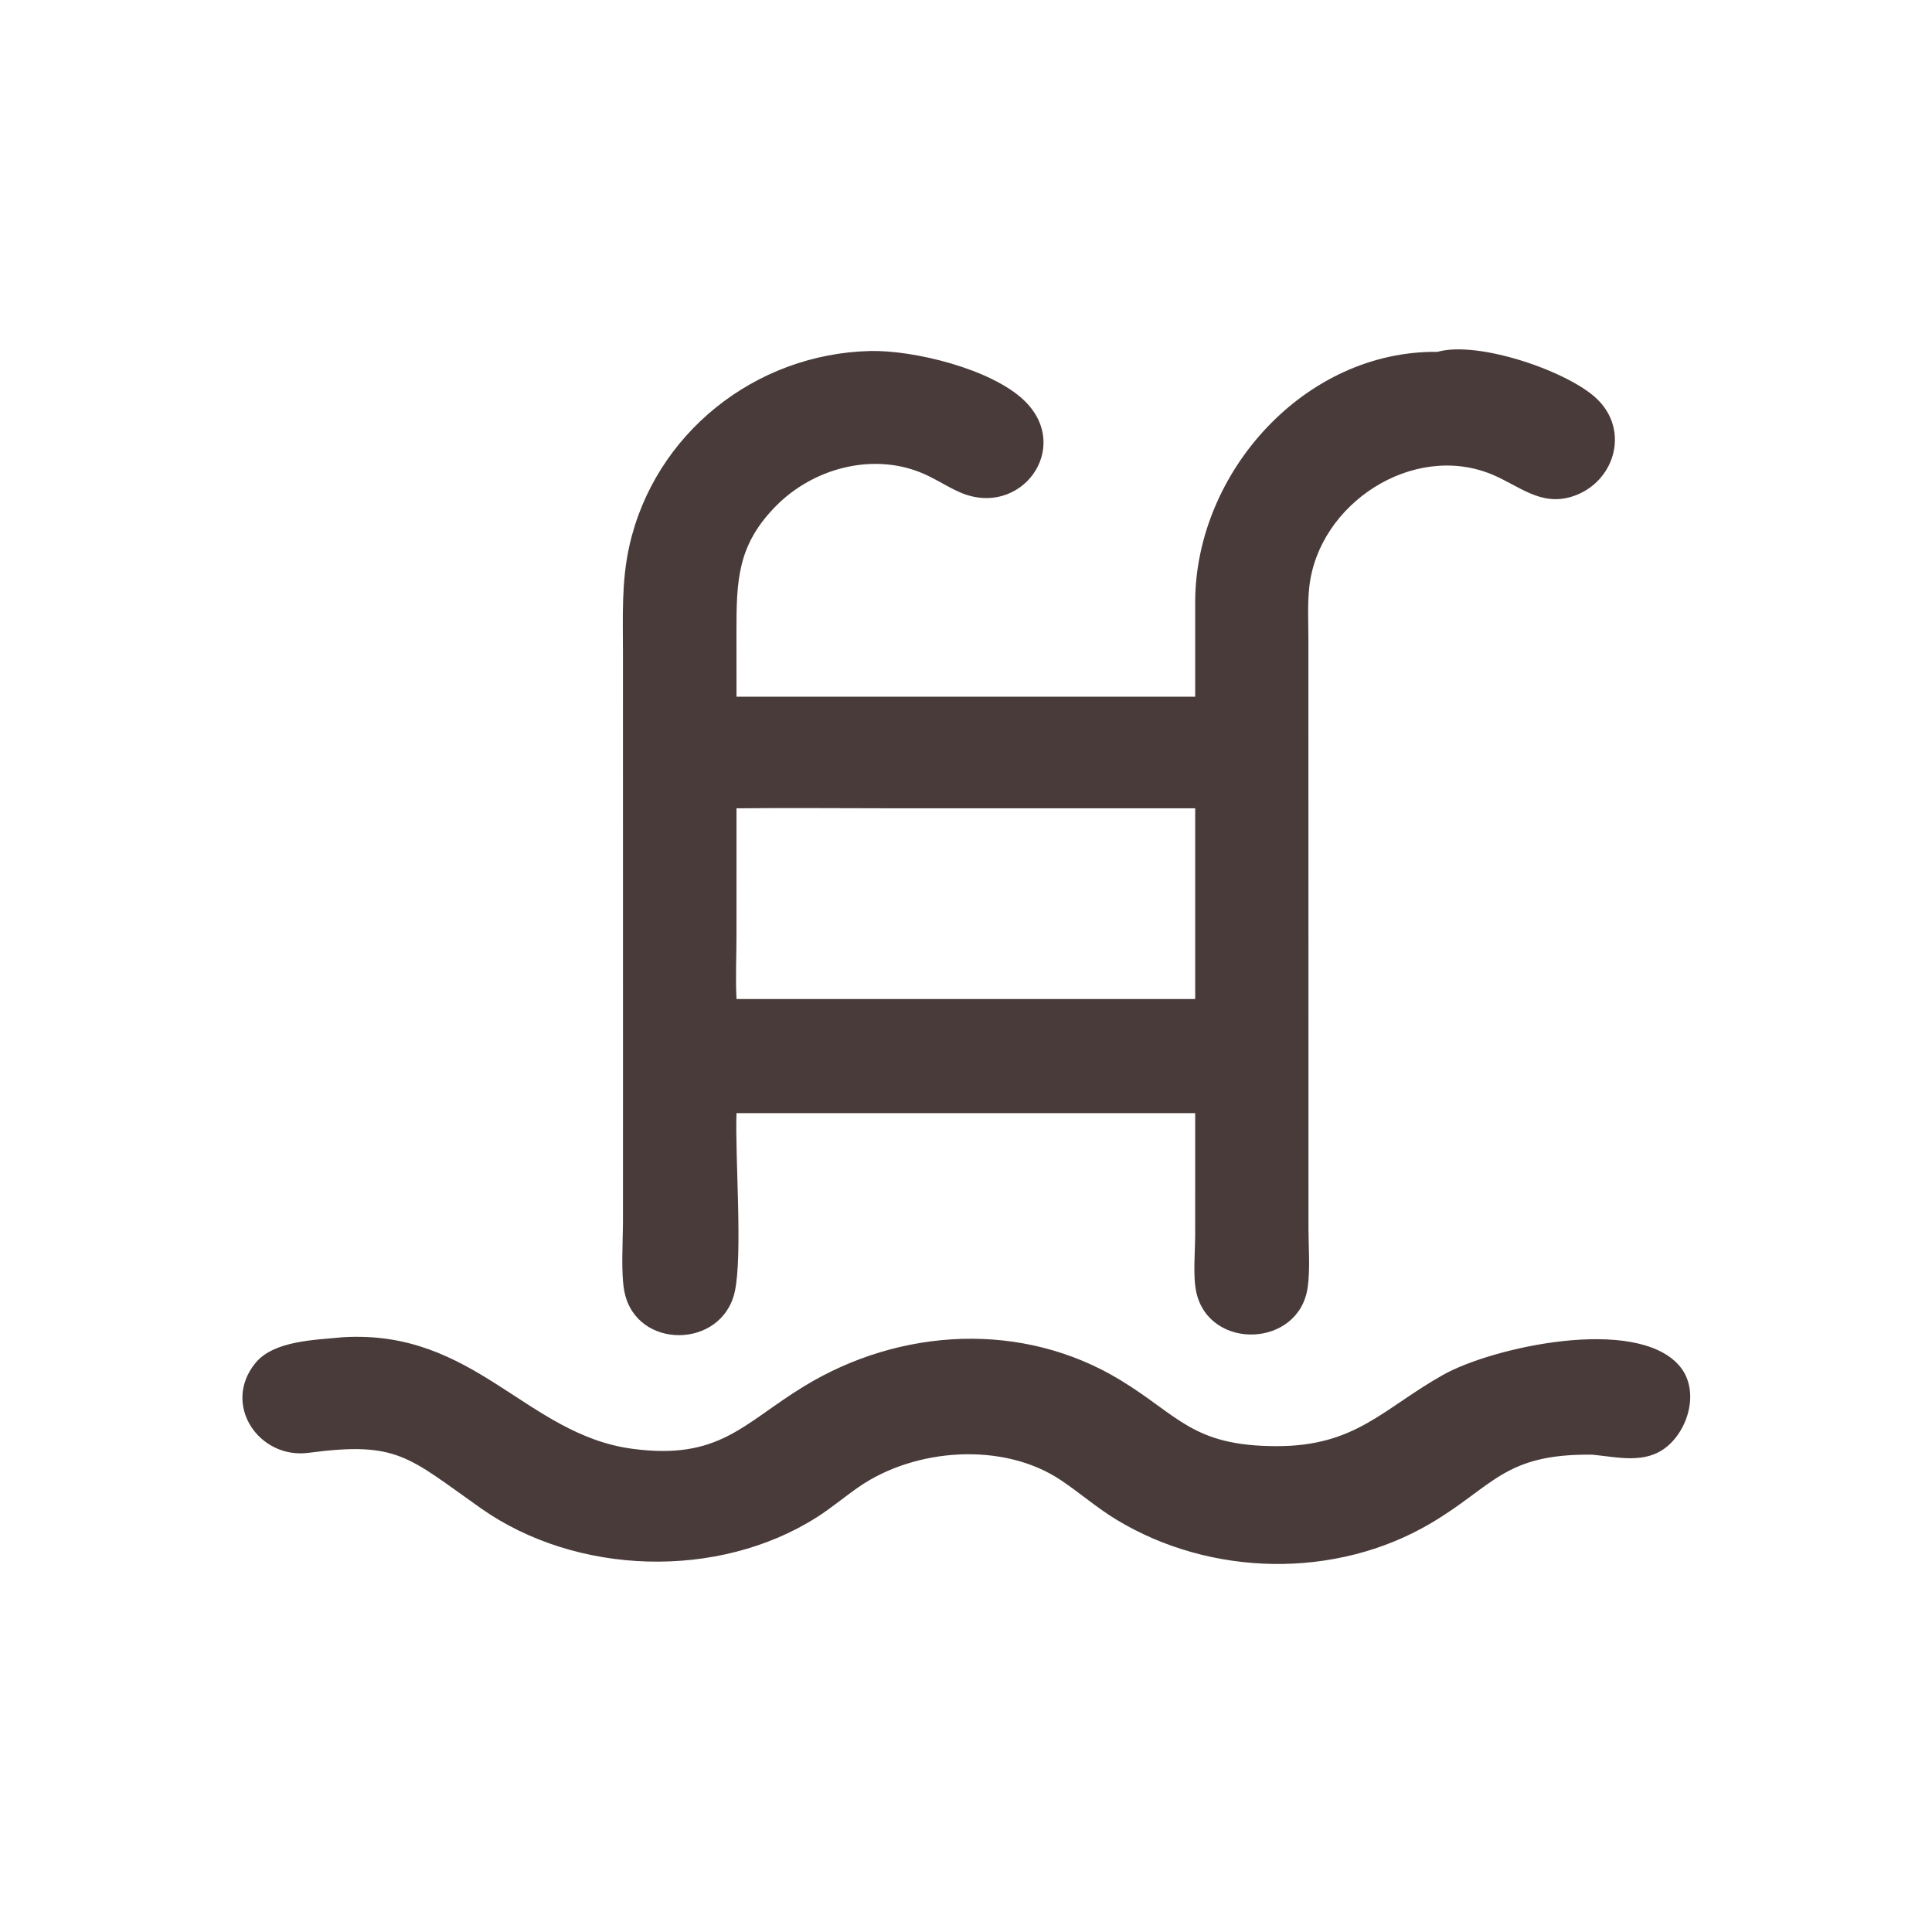 <?xml version="1.0" encoding="utf-8" ?>
<svg xmlns="http://www.w3.org/2000/svg" xmlns:xlink="http://www.w3.org/1999/xlink" width="1024" height="1024">
	<path fill="#493B3A" transform="scale(2 2)" d="M316.74 184.627L316.739 159.027C317.078 124.957 345.876 92.855 380.929 93.246C391.713 90.191 415.48 98.358 423.149 105.654C432.184 114.249 427.706 128.211 416.472 131.635C408.141 134.174 402.481 128.643 395.296 125.694C374.42 117.125 349.421 133.451 346.974 155.548C346.477 160.038 346.739 164.762 346.739 169.278L346.763 325.798C346.771 330.736 347.229 336.204 346.564 341.082C344.371 357.168 320.533 358.022 317.046 342.521C316.09 338.272 316.727 331.681 316.731 327.152L316.74 295L195.182 295C194.762 306.453 196.877 332.675 194.711 342.366C191.328 357.507 168.703 357.768 165.508 342.464C164.492 337.597 165.089 328.881 165.091 323.601L165.101 286.453L165.087 172.977C165.081 163.452 164.676 154.063 166.78 144.693C173.469 114.893 200.146 93.739 230.605 93.022C242.093 92.751 262.761 97.756 271.468 106.176C284.36 118.643 270.501 137.541 254.346 130.447C250.76 128.873 247.528 126.622 243.866 125.169C230.778 119.974 215.401 124.221 205.666 134.069C195.425 144.428 195.172 153.782 195.167 167.361L195.182 184.627L316.74 184.627ZM195.182 214.211L195.175 247.957C195.173 253.514 194.891 259.21 195.182 264.749L316.74 264.749L316.74 214.211L236.18 214.207C222.519 214.206 208.842 214.071 195.182 214.211Z"/>
	<path fill="#493B3A" transform="scale(2 2)" d="M421.966 385.504C398.572 385.221 395.866 393.814 379.211 403.659C353.947 418.592 320.753 417.857 295.796 402.685C290.641 399.551 286.119 395.594 281.126 392.25C265.835 382.011 242.477 383.755 227.584 394.057C223.802 396.673 220.364 399.611 216.462 402.09C190.295 418.711 152.762 417.533 127.476 399.735C108.118 386.109 105.449 381.872 81.76 385.013C68.668 386.749 58.736 372.272 67.645 361.269C72.575 355.179 83.684 355.123 90.932 354.375C125.833 352.3 139.48 380.203 167.579 383.945C190.687 387.022 196.838 377.298 213.093 367.375C238.513 351.856 270.948 349.963 296.891 365.724C312.411 375.153 315.978 383.198 338.226 383.249C359.28 383.297 366.497 373.313 382.439 364.351C395.489 357.014 433.424 348.635 444.983 361.866C450.417 368.087 447.718 378.415 441.806 383.33C436.055 388.111 428.707 386.136 421.966 385.504Z"/>
</svg>
